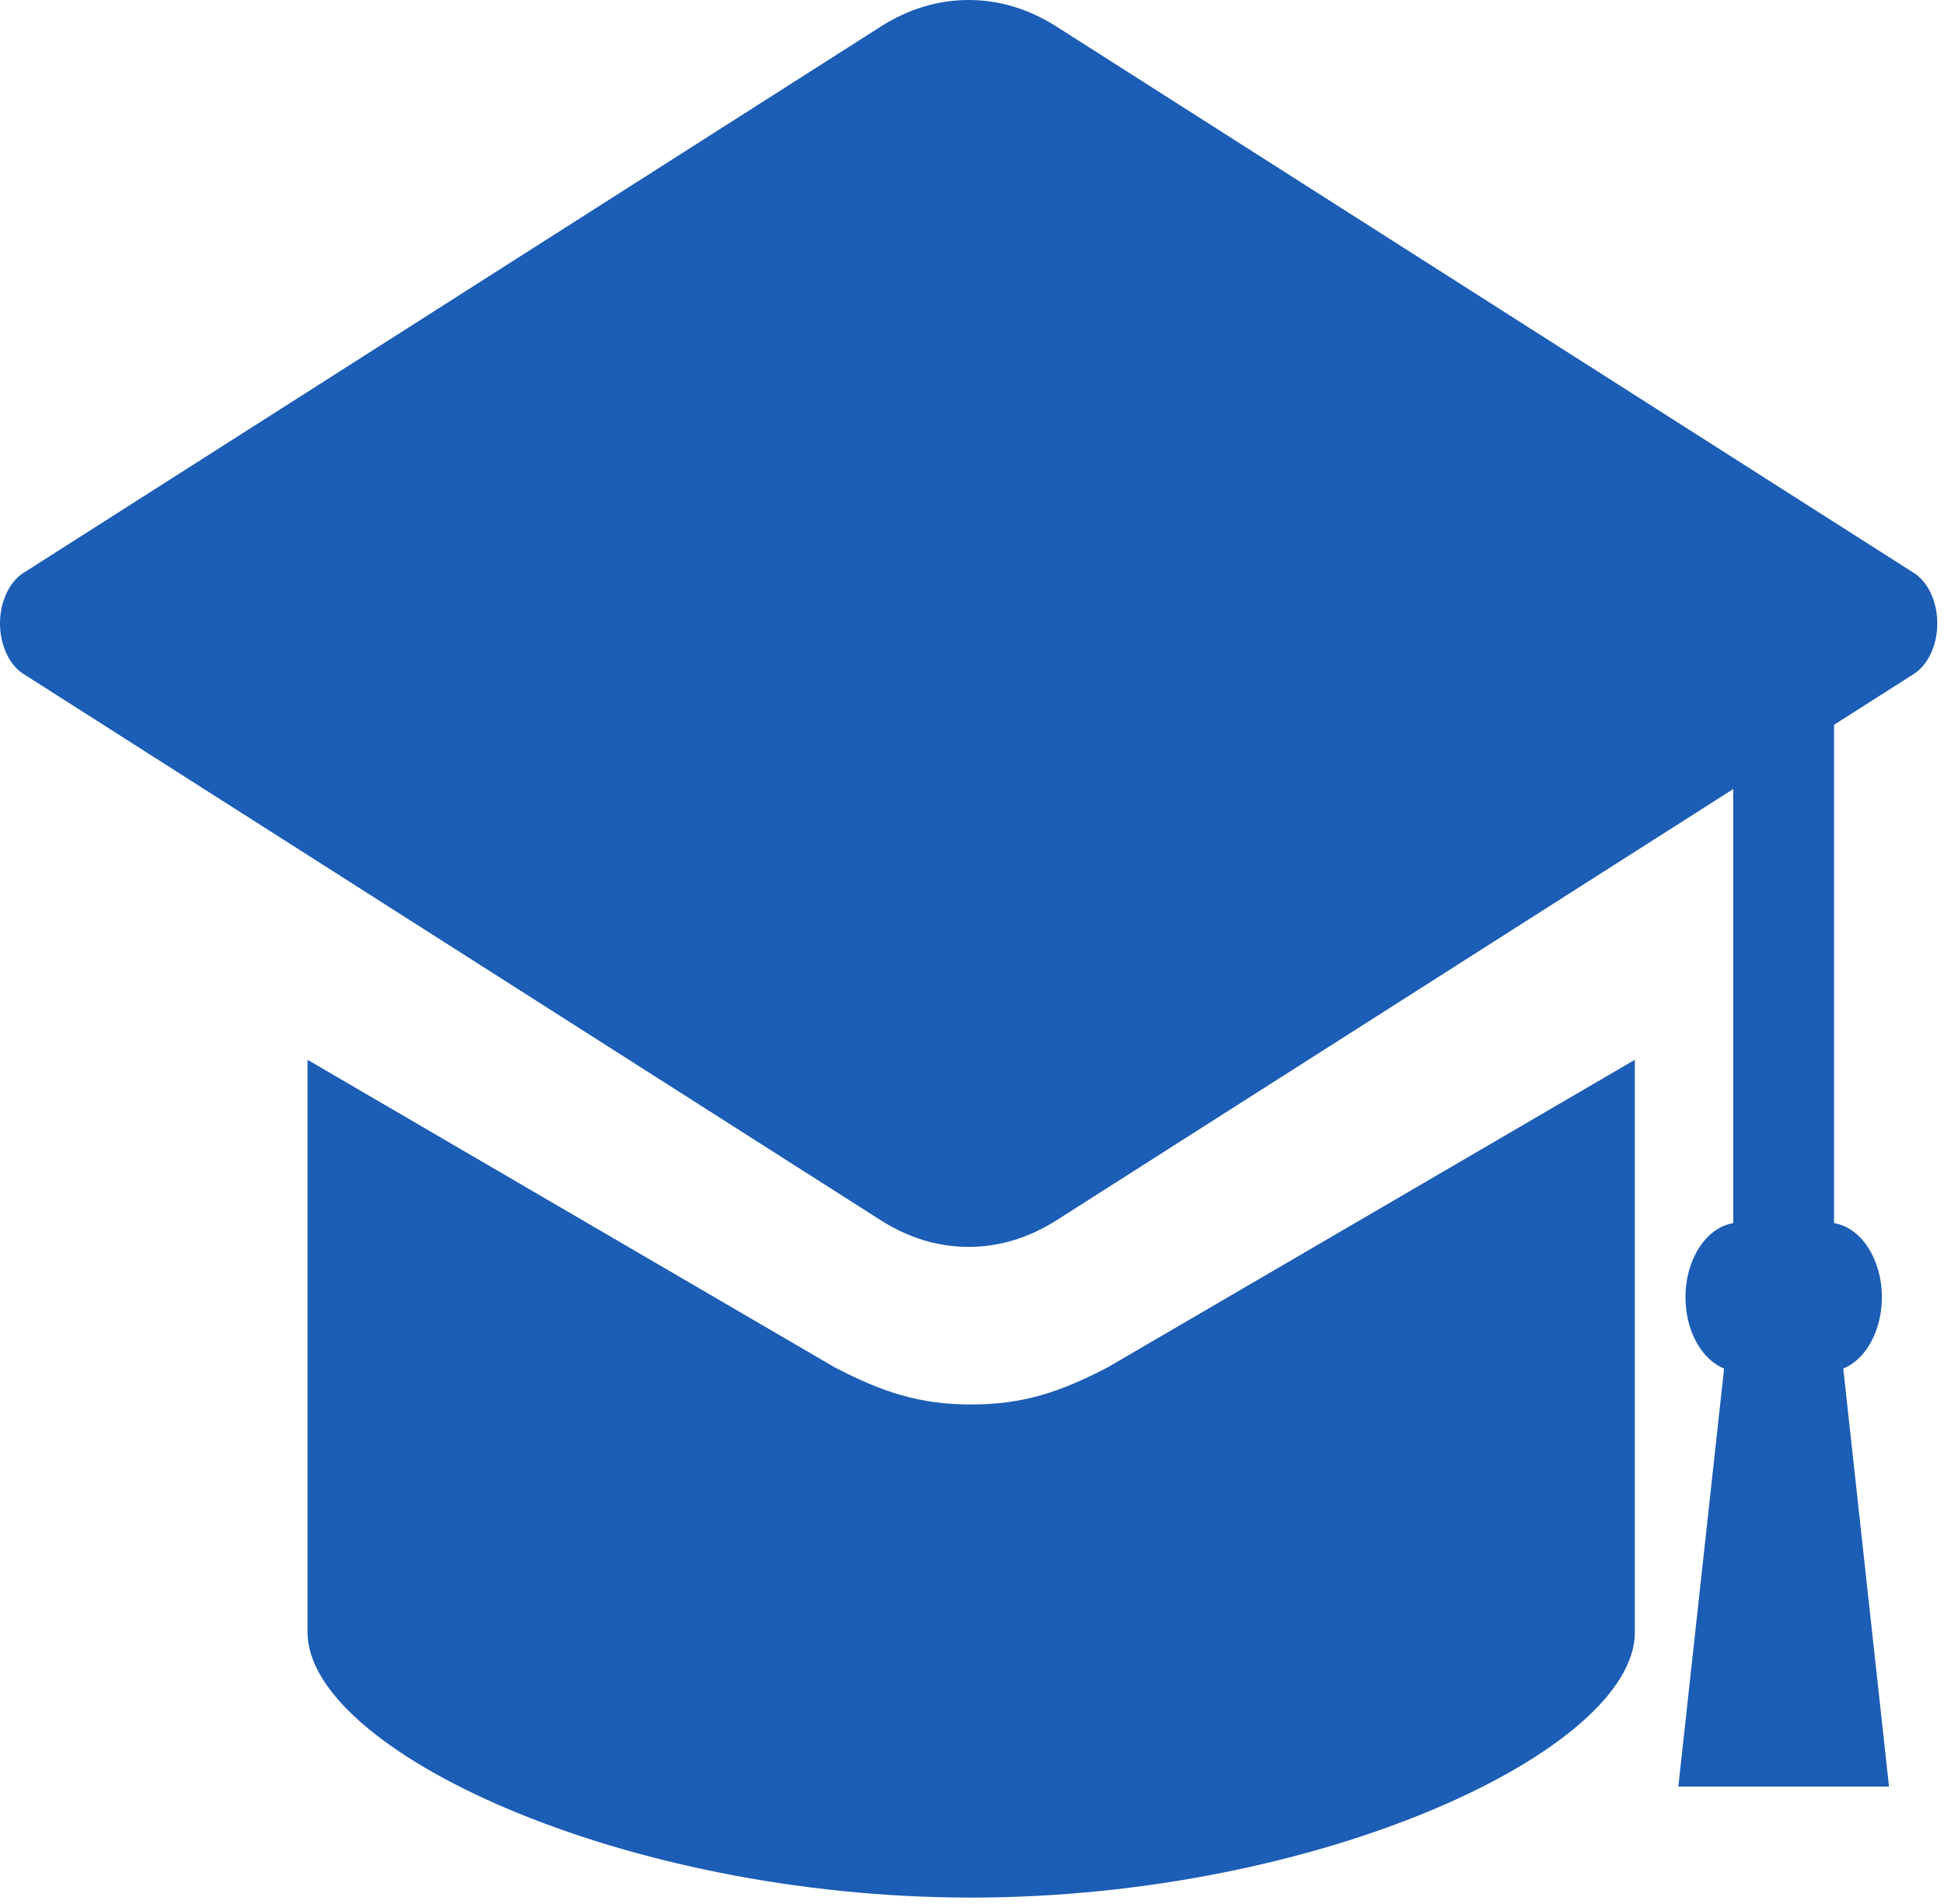 <?xml version="1.0" encoding="UTF-8"?>
<svg width="145px" height="142px" viewBox="0 0 145 142" version="1.1" xmlns="http://www.w3.org/2000/svg" xmlns:xlink="http://www.w3.org/1999/xlink">
    <title>サービスアイコン</title>
    <g id="退避" stroke="none" stroke-width="1" fill="none" fill-rule="evenodd">
        <g id="サービスアイコン" transform="translate(-337, -98)" fill="#222222" fill-rule="nonzero">
            <path fill="#1c5db5" d="M458.94,177.031 L458.94,219.733 C458.94,228.449 435.634,239.506 409.44,239.506 C383.246,239.506 359.94,228.449 359.94,219.733 L359.94,177.031 L399.246,199.959 C402.786,201.8 405.553,202.734 409.44,202.734 C413.329,202.734 416.095,201.8 419.633,199.959 L458.94,177.031 Z M409.25,98 C411.532,98 413.742,98.667 415.816,99.989 L479.76,140.729 C480.817,141.405 481.5,142.879 481.5,144.49 C481.5,146.1 480.817,147.574 479.761,148.25 L473.801,152.047 L473.801,189.214 C475.804,189.527 477.366,191.886 477.366,194.737 C477.366,197.221 476.178,199.371 474.486,200.057 L477.898,231.225 L462.185,231.225 L465.597,200.057 C463.905,199.371 462.717,197.221 462.717,194.737 C462.717,191.886 464.279,189.527 466.282,189.214 L466.282,156.839 L415.816,188.99 C413.742,190.312 411.532,190.982 409.25,190.982 C406.967,190.982 404.758,190.312 402.684,188.99 L338.739,148.25 C337.682,147.574 337,146.1 337,144.49 C337,142.879 337.682,141.405 338.739,140.729 L402.684,99.989 C404.758,98.667 406.967,98 409.25,98 Z"></path>
        </g>
    </g>
</svg>